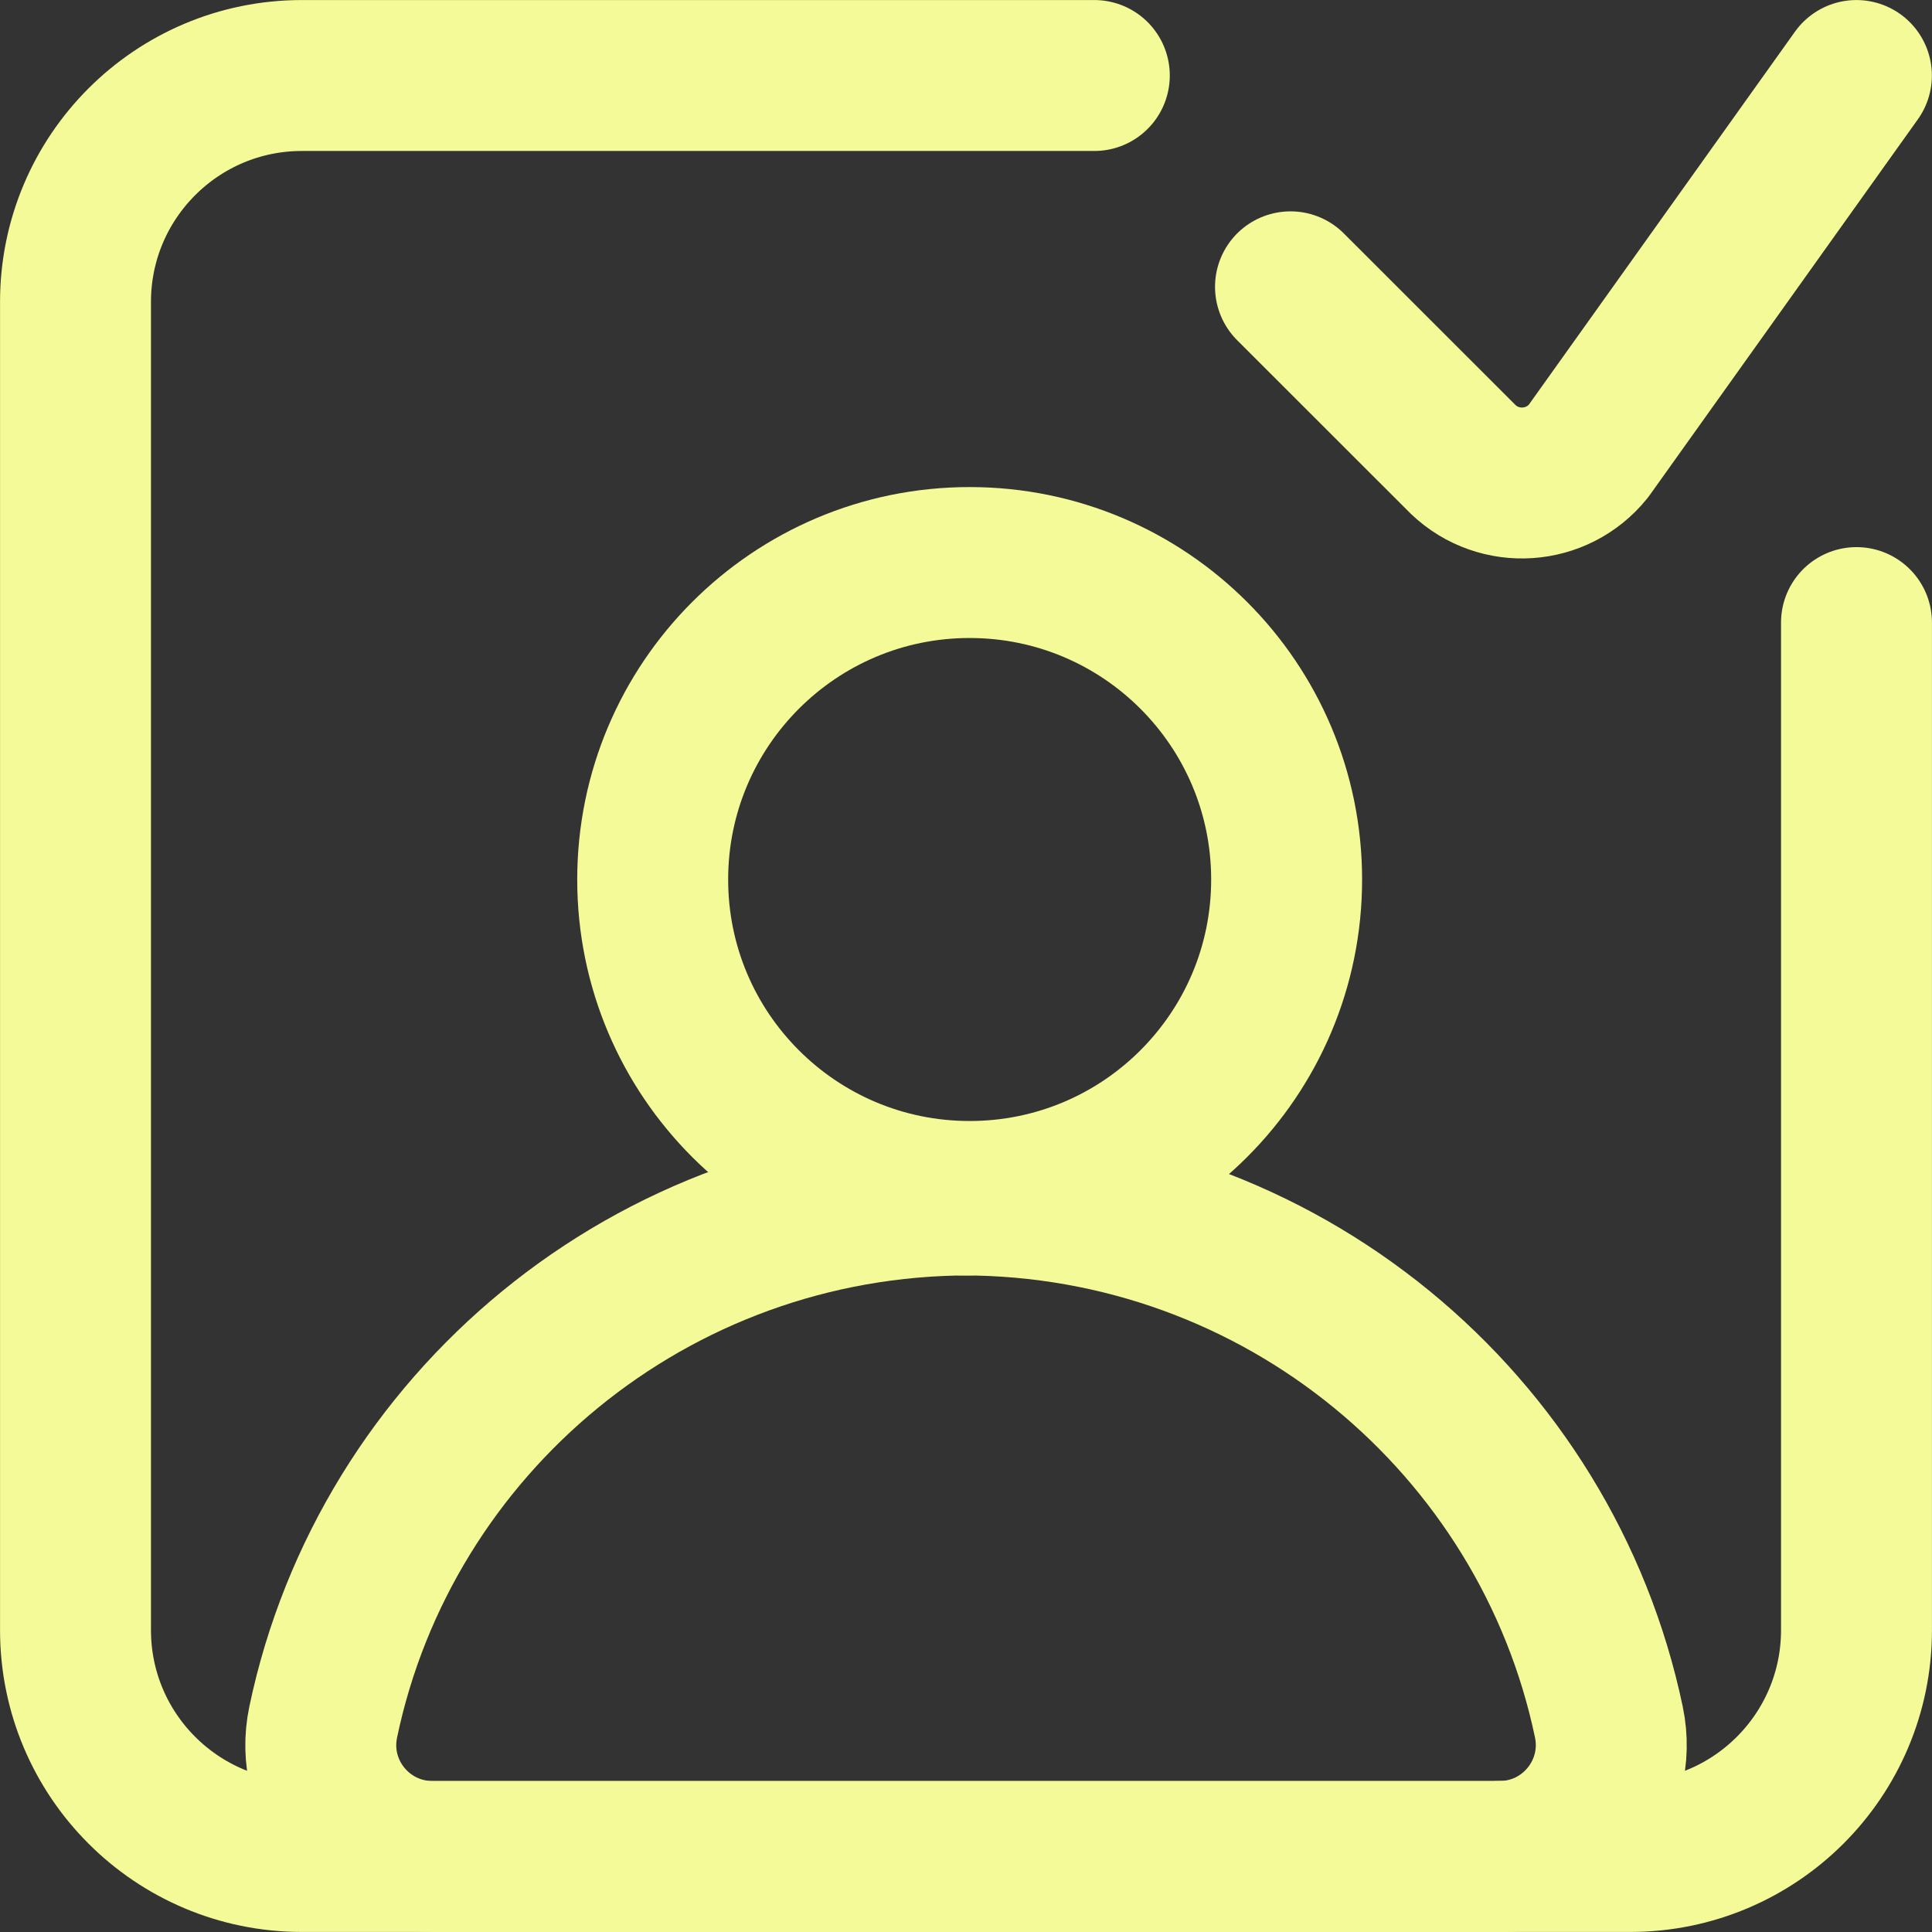 <svg width="24" height="24" viewBox="0 0 24 24" fill="none" xmlns="http://www.w3.org/2000/svg">
<rect x="0" y="0" width="24" height="24" fill="#333333" stroke="none"/>
<g clip-path="url(#clip0_418_87)">
<path d="M13.594 0.938H3.75C2.197 0.938 0.938 2.197 0.938 3.75V20.25C0.938 21.803 2.197 23.062 3.75 23.062H20.25C21.803 23.062 23.062 21.803 23.062 20.25V7.734" stroke="#f4fa97" stroke-width="1.875" stroke-miterlimit="10" stroke-linecap="round"/>
<path d="M8.108 10.926C8.108 8.751 9.871 6.988 12.045 6.988C14.22 6.988 15.983 8.751 15.983 10.926C15.983 13.101 14.22 14.863 12.045 14.863C9.871 14.863 8.108 13.101 8.108 10.926Z" stroke="#f4fa97" stroke-width="1.875" stroke-miterlimit="10" stroke-linecap="round" stroke-linejoin="round"/>
<path d="M18.716 23.062H5.375C4.49 23.062 3.834 22.253 4.015 21.392C4.79 17.689 8.091 14.906 12.045 14.906" stroke="#f4fa97" stroke-width="1.875" stroke-miterlimit="10" stroke-linecap="round" stroke-linejoin="round"/>
<path d="M18.626 23.062C19.51 23.062 20.166 22.253 19.986 21.392C19.21 17.689 15.909 14.906 11.955 14.906" stroke="#f4fa97" stroke-width="1.875" stroke-miterlimit="10" stroke-linecap="round" stroke-linejoin="round"/>
<path d="M16.031 3.563L18.178 5.709C18.626 6.135 19.343 6.087 19.731 5.605L23.061 0.938" stroke="#f4fa97" stroke-width="1.875" stroke-miterlimit="10" stroke-linecap="round" stroke-linejoin="round"/>
</g>
<defs>
<clipPath id="clip0_418_87">
<rect width="24" height="24" fill="white"/>
</clipPath>
</defs>
</svg>
